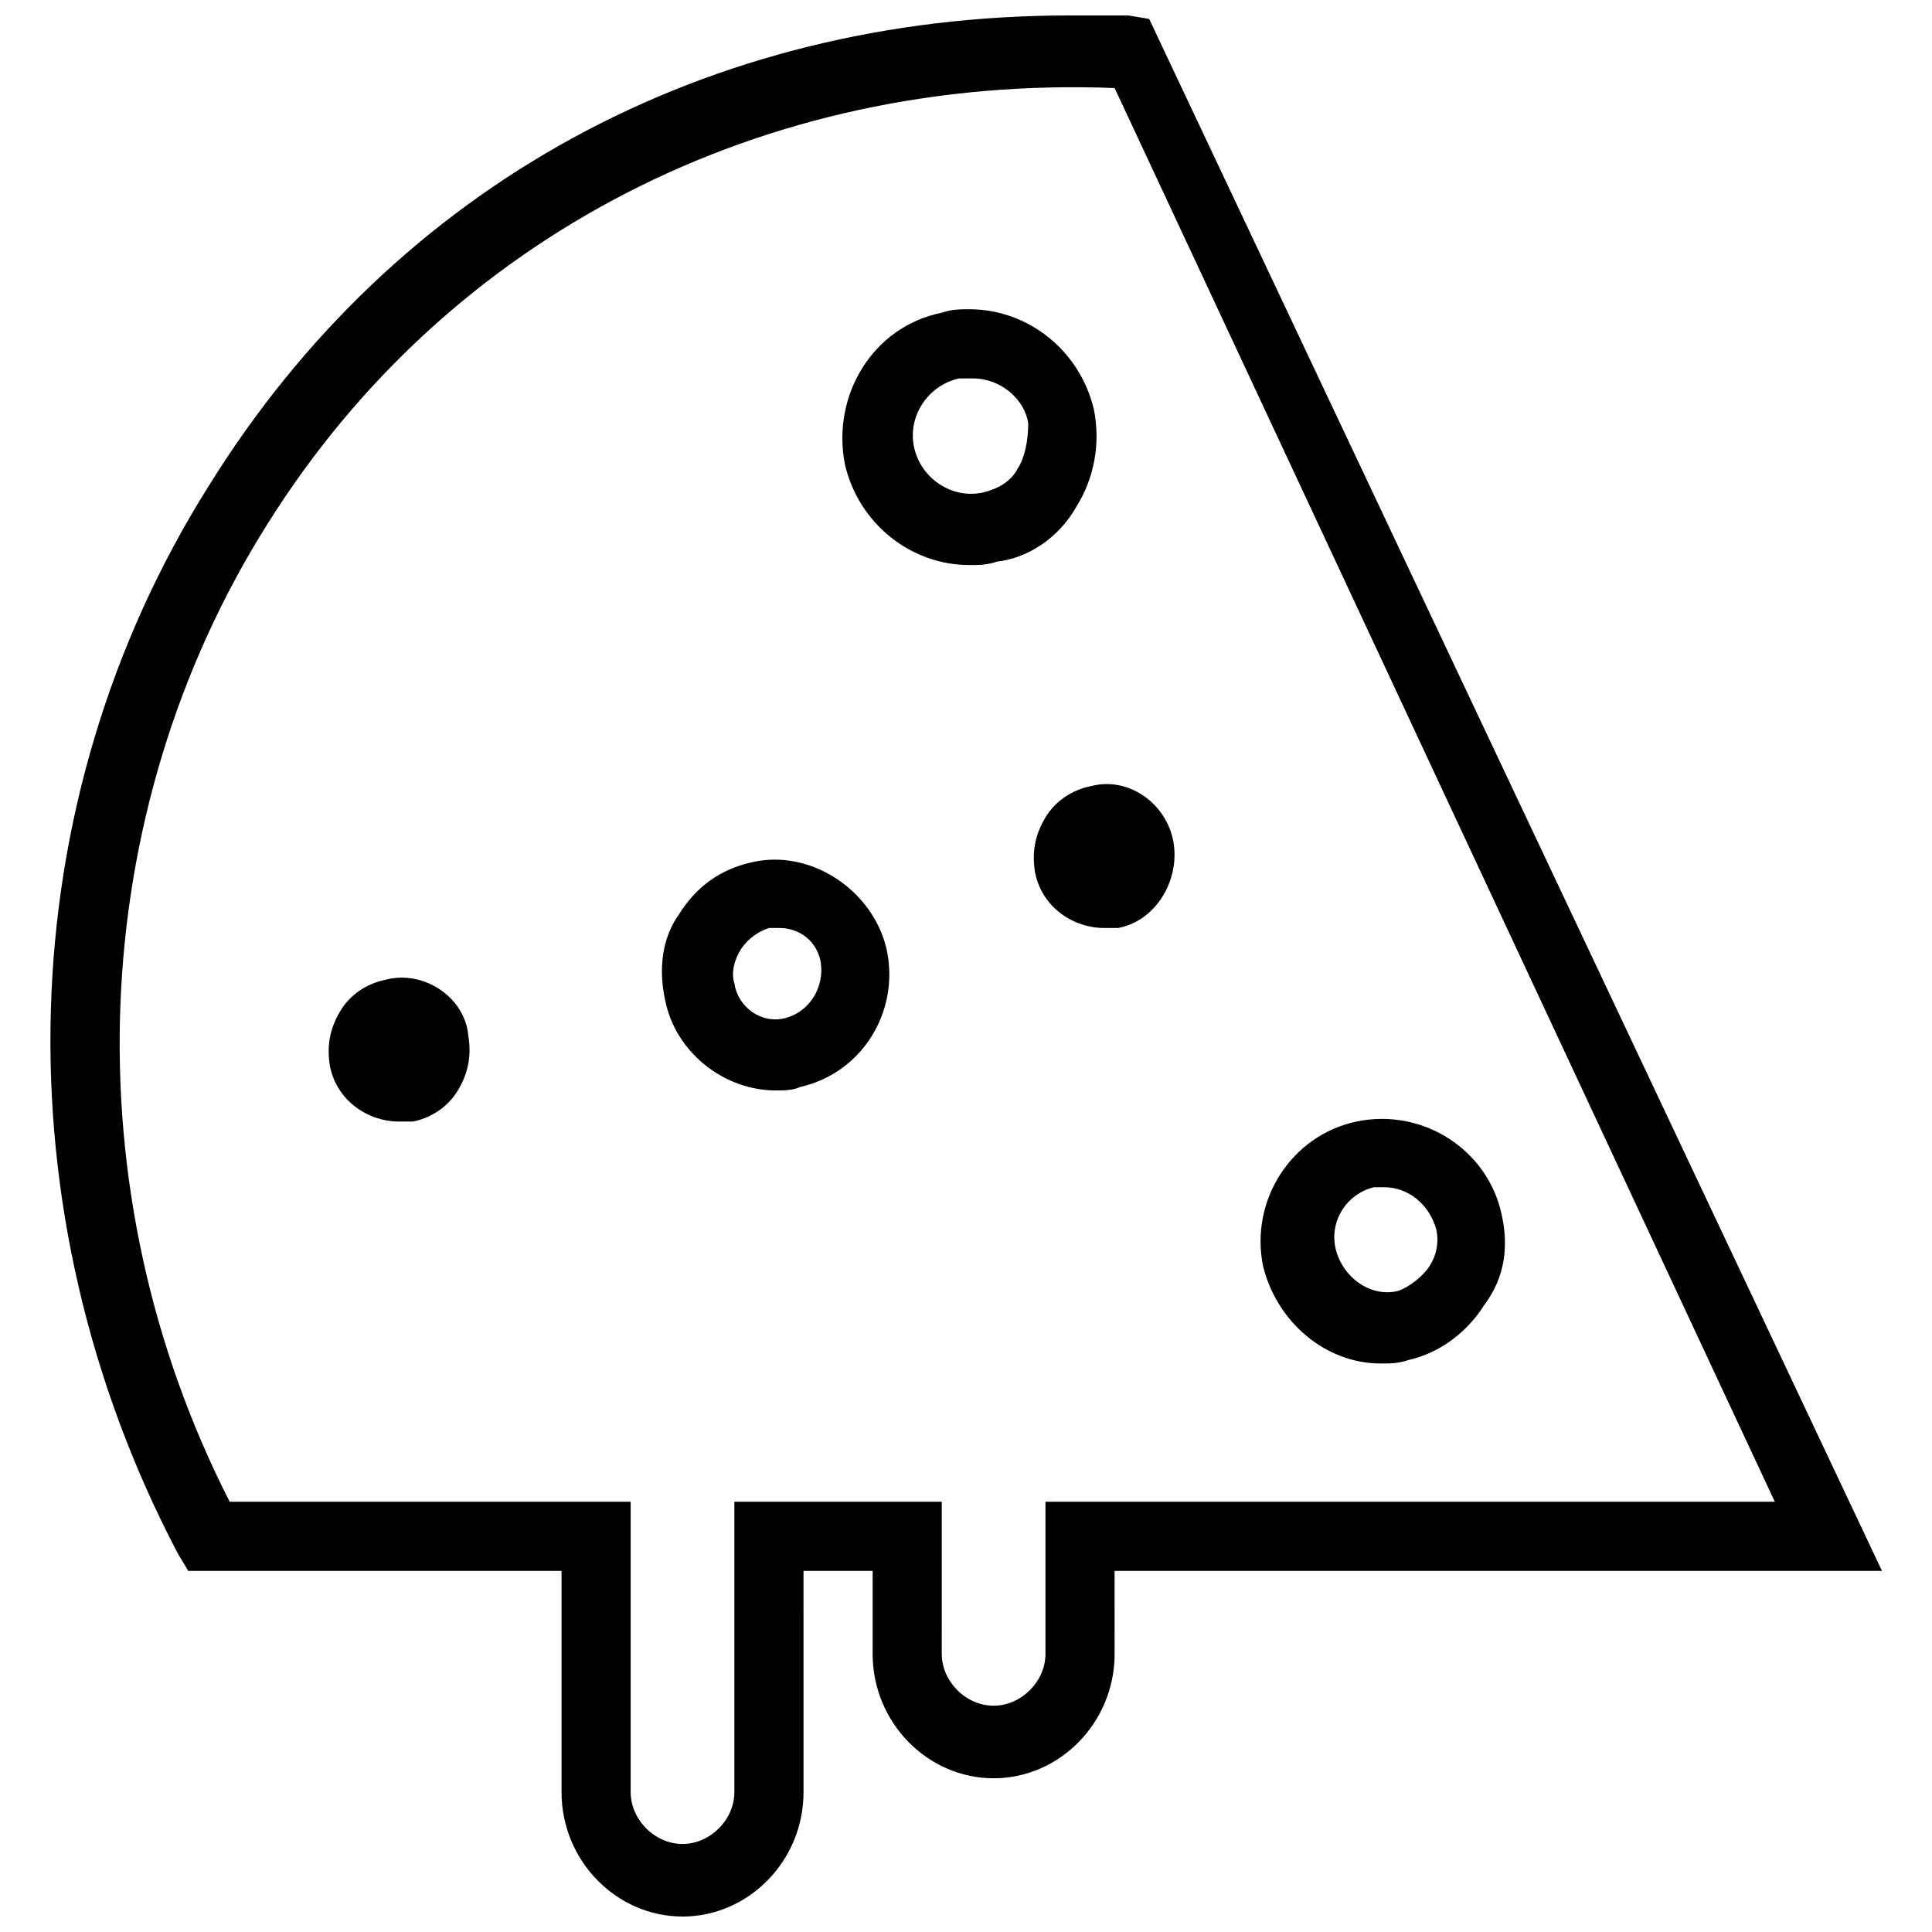 <?xml version="1.0" encoding="UTF-8"?>
<!-- Uploaded to: ICON Repo, www.svgrepo.com, Generator: ICON Repo Mixer Tools -->
<svg width="800px" height="800px" version="1.1" viewBox="144 144 512 512" xmlns="http://www.w3.org/2000/svg">
 <defs>
  <clipPath id="a">
   <path d="m157 148.09h486v503.81h-486z"/>
  </clipPath>
 </defs>
 <g clip-path="url(#a)">
  <path d="m429.31 278.17c4.582-7.328 6.414-16.488 4.582-25.648-3.664-15.574-17.406-26.566-32.977-26.566-2.75 0-4.582 0-7.328 0.918-18.324 3.664-29.316 21.984-25.652 40.305 3.664 15.574 17.406 26.566 32.977 26.566 2.75 0 4.582 0 7.328-0.918 8.246-0.914 16.488-6.41 21.07-14.656zm-15.574-10.074c-1.832 3.664-5.496 5.496-9.16 6.414-8.246 1.832-16.488-3.664-18.32-11.91-1.832-8.246 3.664-16.488 11.91-18.32h3.664c7.328 0 13.742 5.496 14.656 11.91 0 4.578-0.918 9.156-2.75 11.906zm19.238 84.273c-4.582 0.918-9.16 3.664-11.91 8.246s-3.664 9.16-2.75 14.656c1.832 9.16 10.078 14.656 18.32 14.656h3.664c10.078-1.832 16.488-12.824 14.656-22.902-1.828-10.078-11.906-17.406-21.98-14.656zm-186.87 51.297c-4.582 0.918-9.16 3.664-11.91 8.246-2.75 4.582-3.664 9.16-2.75 14.656 1.832 9.16 10.078 14.656 18.32 14.656h3.664c4.582-0.918 9.16-3.664 11.91-8.246 2.75-4.582 3.664-9.16 2.75-14.656-0.918-10.078-11.91-17.406-21.984-14.656zm97.098-31.145c-8.246 1.832-14.656 6.414-19.238 13.742-4.582 6.414-5.496 14.656-3.664 22.902 2.75 13.742 15.574 23.816 29.312 23.816 1.832 0 4.582 0 6.414-0.918 16.488-3.664 26.566-20.152 22.902-36.641-3.668-15.574-20.156-26.566-35.727-22.902zm9.16 41.219c-6.414 1.832-12.824-2.75-13.742-9.16-0.918-2.75 0-6.414 1.832-9.16 1.832-2.75 4.582-4.582 7.328-5.496h2.75c5.496 0 10.078 3.664 10.992 9.16 0.914 6.414-2.75 12.824-9.16 14.656zm189.61 52.215c-3.664-17.406-21.07-28.398-38.473-24.734-17.406 3.664-28.398 21.07-24.734 38.473 3.664 14.656 16.488 25.648 31.145 25.648 2.75 0 4.582 0 7.328-0.918 8.246-1.832 15.574-7.328 20.152-14.656 5.5-7.324 6.414-15.57 4.582-23.812zm-19.234 13.738c-1.832 2.75-5.496 5.496-8.246 6.414-7.328 1.832-14.656-3.664-16.488-10.992s2.75-14.656 10.078-16.488h2.75c6.414 0 11.91 4.582 13.742 10.992 0.91 3.664-0.004 7.328-1.836 10.074zm-74.199-330.68-5.496-0.918h-15.57c-96.184 0-178.62 44.887-228.09 124.58-53.129 84.273-55.879 192.36-8.246 283.05l2.75 4.578h98.93v58.625c0 18.32 14.656 32.977 32.062 32.977s32.062-14.656 32.062-32.977l-0.004-58.625h18.32v21.984c0 18.32 14.656 32.977 32.062 32.977s32.062-14.656 32.062-32.977l-0.004-21.984h203.36zm-27.48 392.97v40.305c0 7.328-6.414 13.742-13.742 13.742s-13.742-6.414-13.742-13.742l0.004-40.305h-54.961v76.945c0 7.328-6.414 13.742-13.742 13.742-7.328 0-13.742-6.414-13.742-13.742l0.004-76.945h-106.26c-42.137-82.441-38.473-182.29 10.078-259.23 47.633-76.031 130.99-119.08 224.43-115.42l174.96 374.65z"/>
 </g>
</svg>